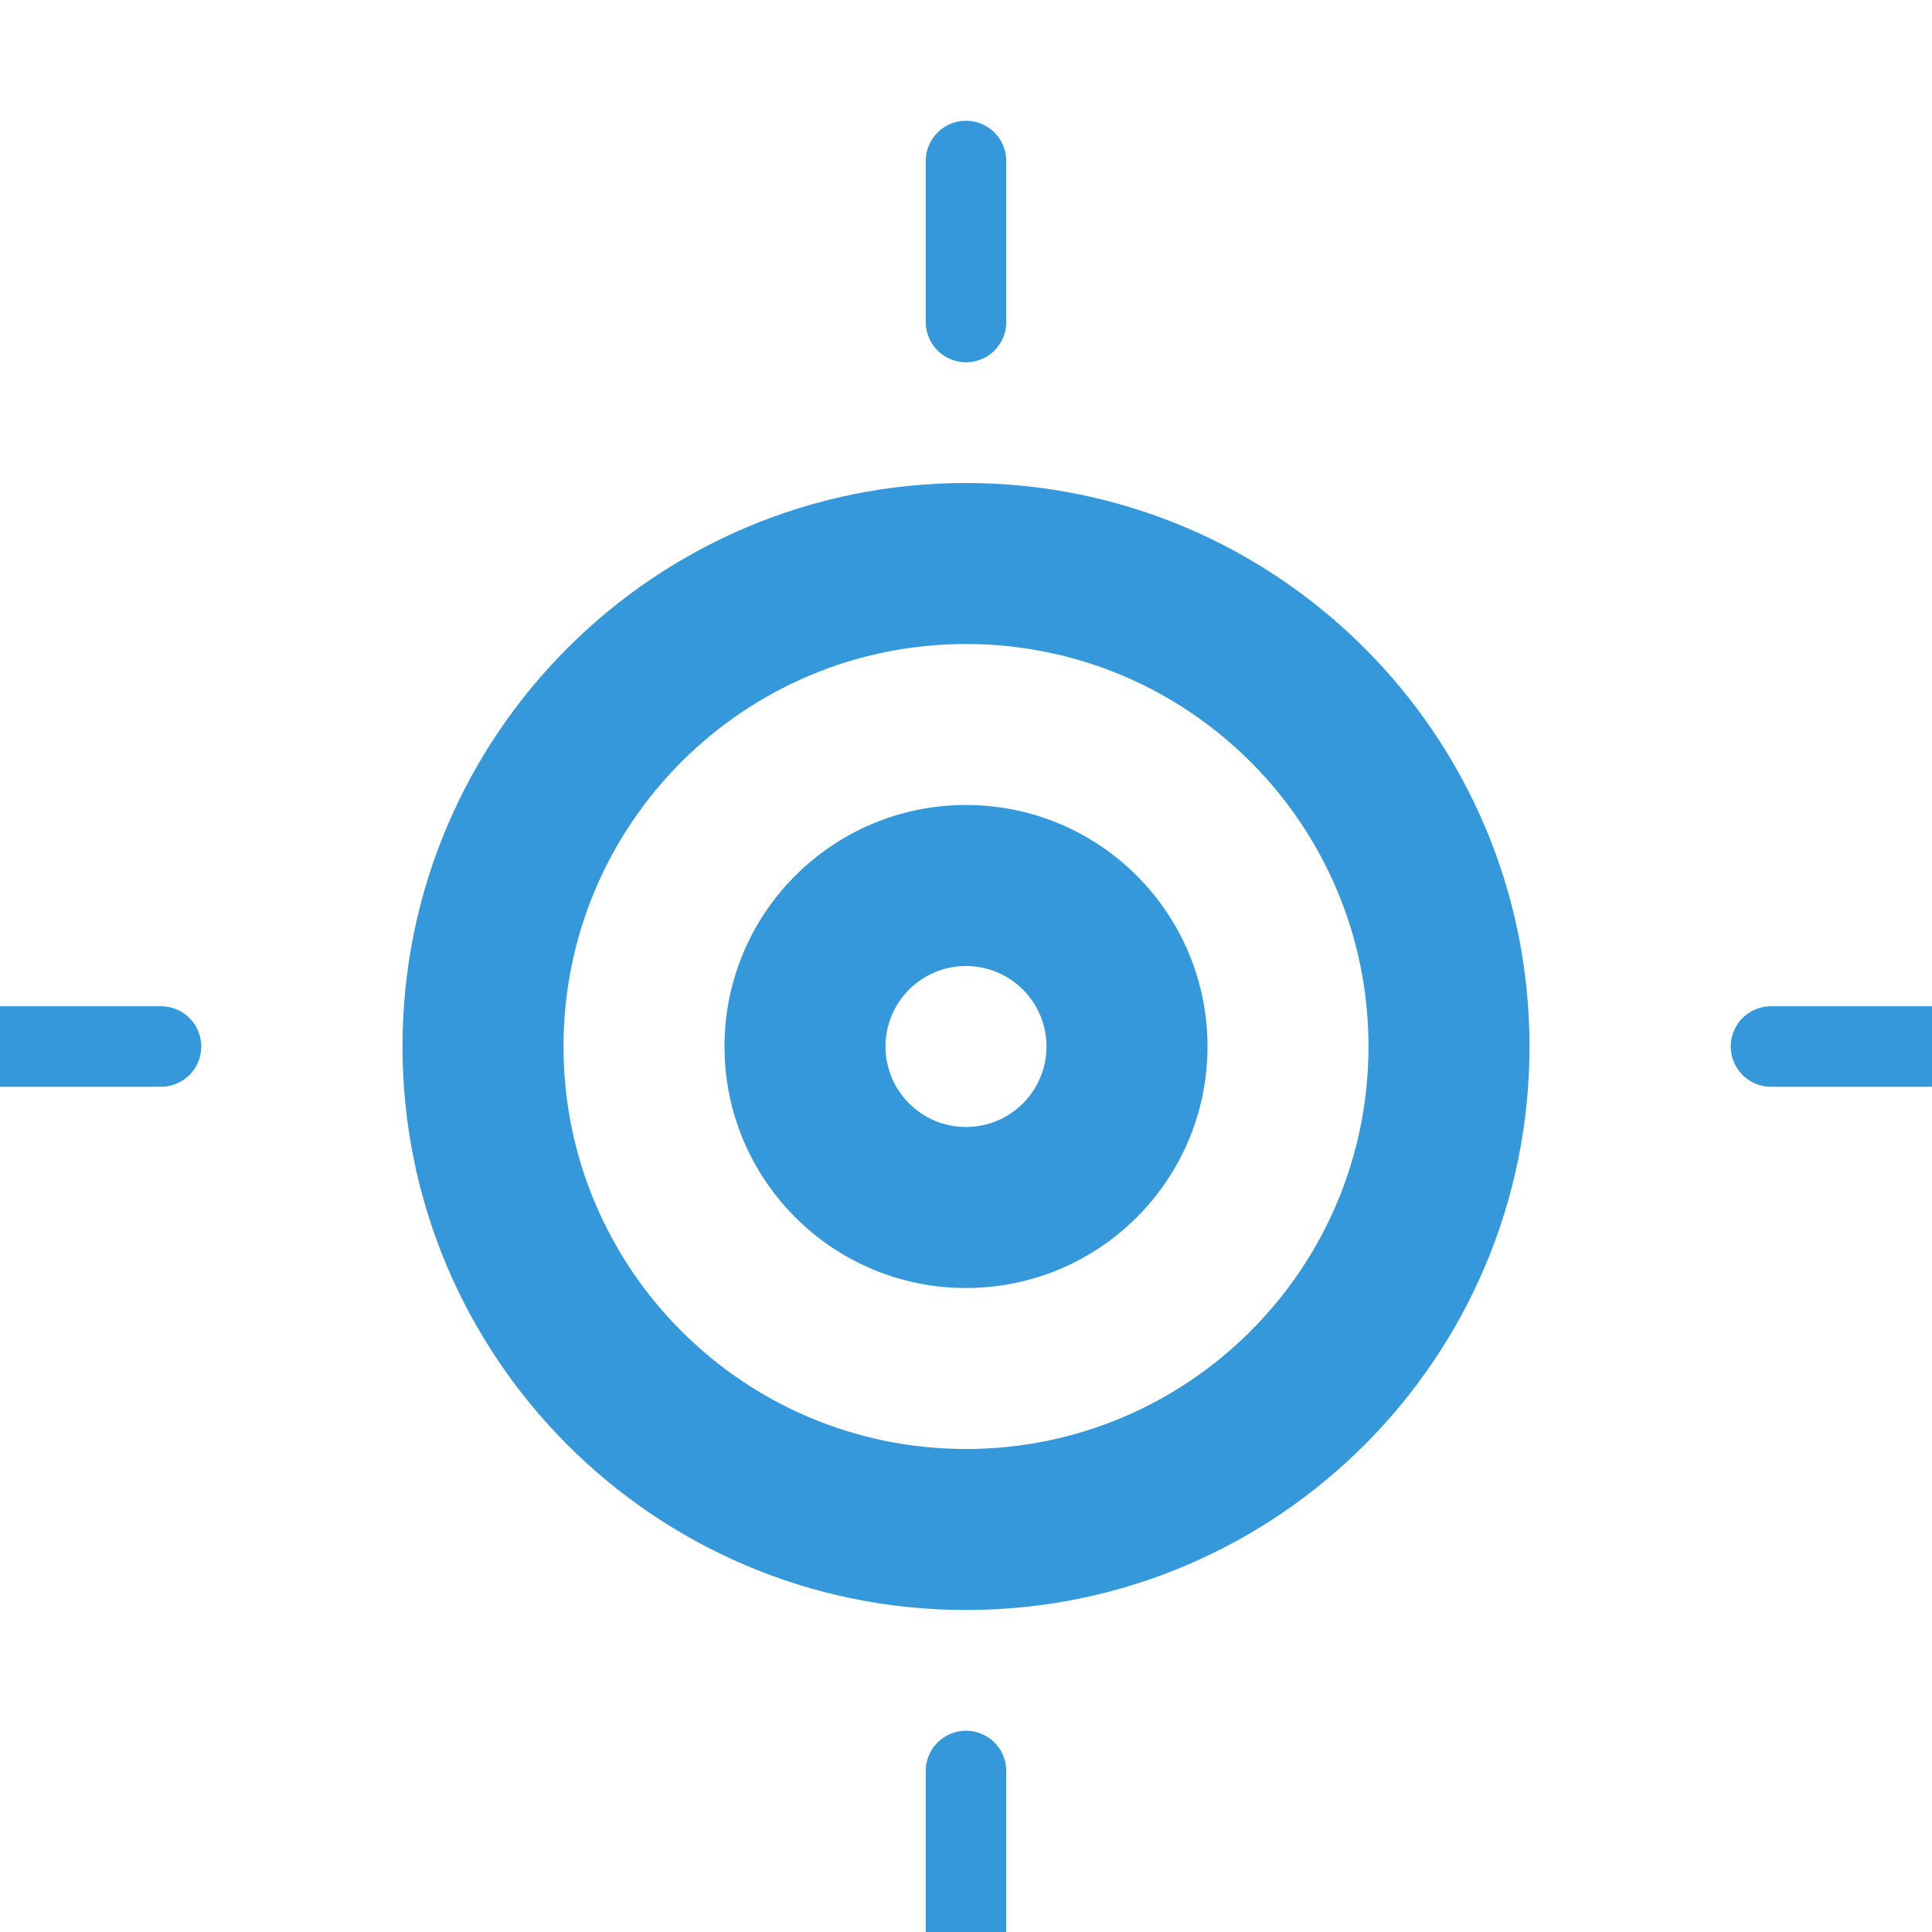 <svg width="48" height="48" viewBox="0 0 48 48" fill="none" xmlns="http://www.w3.org/2000/svg">
    <path d="M24 12C16.268 12 10 18.268 10 26C10 33.732 16.268 40 24 40C31.732 40 38 33.732 38 26C38 18.268 31.732 12 24 12ZM24 36C18.477 36 14 31.523 14 26C14 20.477 18.477 16 24 16C29.523 16 34 20.477 34 26C34 31.523 29.523 36 24 36Z" fill="#3498db"/>
    <path d="M24 20C20.686 20 18 22.686 18 26C18 29.314 20.686 32 24 32C27.314 32 30 29.314 30 26C30 22.686 27.314 20 24 20ZM24 28C22.895 28 22 27.105 22 26C22 24.895 22.895 24 24 24C25.105 24 26 24.895 26 26C26 27.105 25.105 28 24 28Z" fill="#3498db"/>
    <path d="M24 8V4" stroke="#3498db" stroke-width="2" stroke-linecap="round"/>
    <path d="M24 48V44" stroke="#3498db" stroke-width="2" stroke-linecap="round"/>
    <path d="M44 26L48 26" stroke="#3498db" stroke-width="2" stroke-linecap="round"/>
    <path d="M0 26L4 26" stroke="#3498db" stroke-width="2" stroke-linecap="round"/>
</svg> 